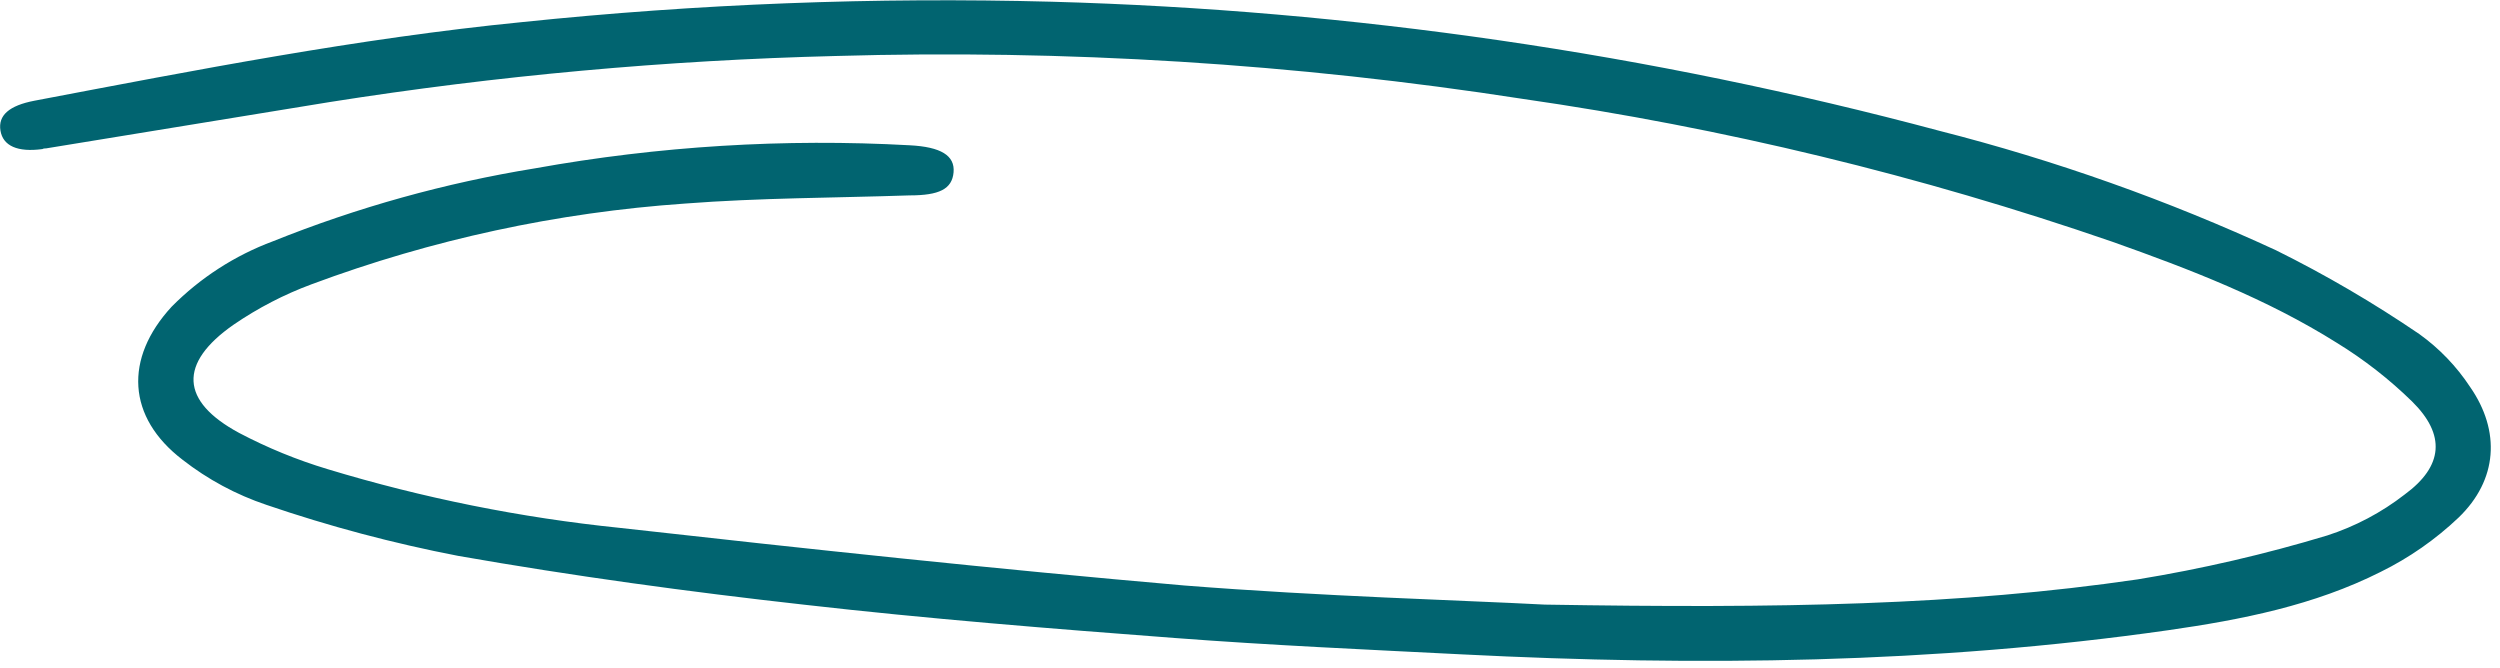 <?xml version="1.0" encoding="UTF-8"?> <svg xmlns="http://www.w3.org/2000/svg" width="217" height="58" viewBox="0 0 217 58" fill="none"><g clip-path="url(#clip0_95_1995)"><path d="M134.09 52.48C154.52 52.82 170.09 52.55 185.55 50.29C191.111 49.382 196.606 48.109 202 46.48C204.433 45.693 206.711 44.489 208.73 42.92C212.08 40.46 212.3 37.74 209.37 34.85C207.39 32.915 205.2 31.207 202.84 29.76C196.76 25.94 190.08 23.37 183.34 20.98C166.706 15.24 149.566 11.088 132.15 8.58C112.435 5.524 92.482 4.279 72.54 4.86C57.825 5.227 43.15 6.563 28.61 8.86L4 12.88C3.89 12.88 3.79 12.88 3.68 12.94C1.53 13.23 0.26 12.67 0.04 11.34C-0.18 10.01 0.8 9.16 3 8.74C17 6.08 31.06 3.33 45.3 1.92C60.579 0.331 75.945 -0.26 91.3 0.15C117.336 0.868 143.198 4.631 168.36 11.36C178.386 13.913 188.157 17.381 197.55 21.72C201.863 23.857 206.022 26.29 210 29C211.734 30.244 213.226 31.797 214.4 33.58C217.07 37.42 216.8 41.66 213.4 44.93C211.397 46.831 209.118 48.419 206.64 49.64C200.87 52.55 194.56 53.79 188.22 54.7C167.86 57.61 147.41 57.84 126.91 56.8C118.6 56.38 110.29 56.01 102 55.38C91.26 54.57 80.52 53.71 69.82 52.49C59.78 51.37 49.74 50 39.77 48.25C34.124 47.16 28.561 45.68 23.12 43.82C20.493 42.937 18.035 41.615 15.85 39.91C11.02 36.22 10.76 31.11 14.9 26.62C17.386 24.11 20.389 22.172 23.7 20.94C31.027 17.997 38.656 15.874 46.45 14.61C57.172 12.681 68.082 12.009 78.96 12.61C81.67 12.75 82.9 13.5 82.77 14.96C82.64 16.42 81.51 16.96 78.95 16.96C72.45 17.18 65.95 17.17 59.45 17.67C48.373 18.438 37.465 20.795 27.06 24.67C24.665 25.557 22.387 26.736 20.28 28.18C15.47 31.53 15.65 34.83 20.76 37.58C23.21 38.871 25.778 39.922 28.43 40.72C36.704 43.23 45.199 44.937 53.8 45.82C70.11 47.65 86.45 49.4 102.8 50.82C114.82 51.77 126.88 52.1 134.09 52.48Z" fill="#016470"></path></g><defs><clipPath id="clip0_95_1995"><rect width="216.18" height="57.38" fill="white"></rect></clipPath></defs></svg> 